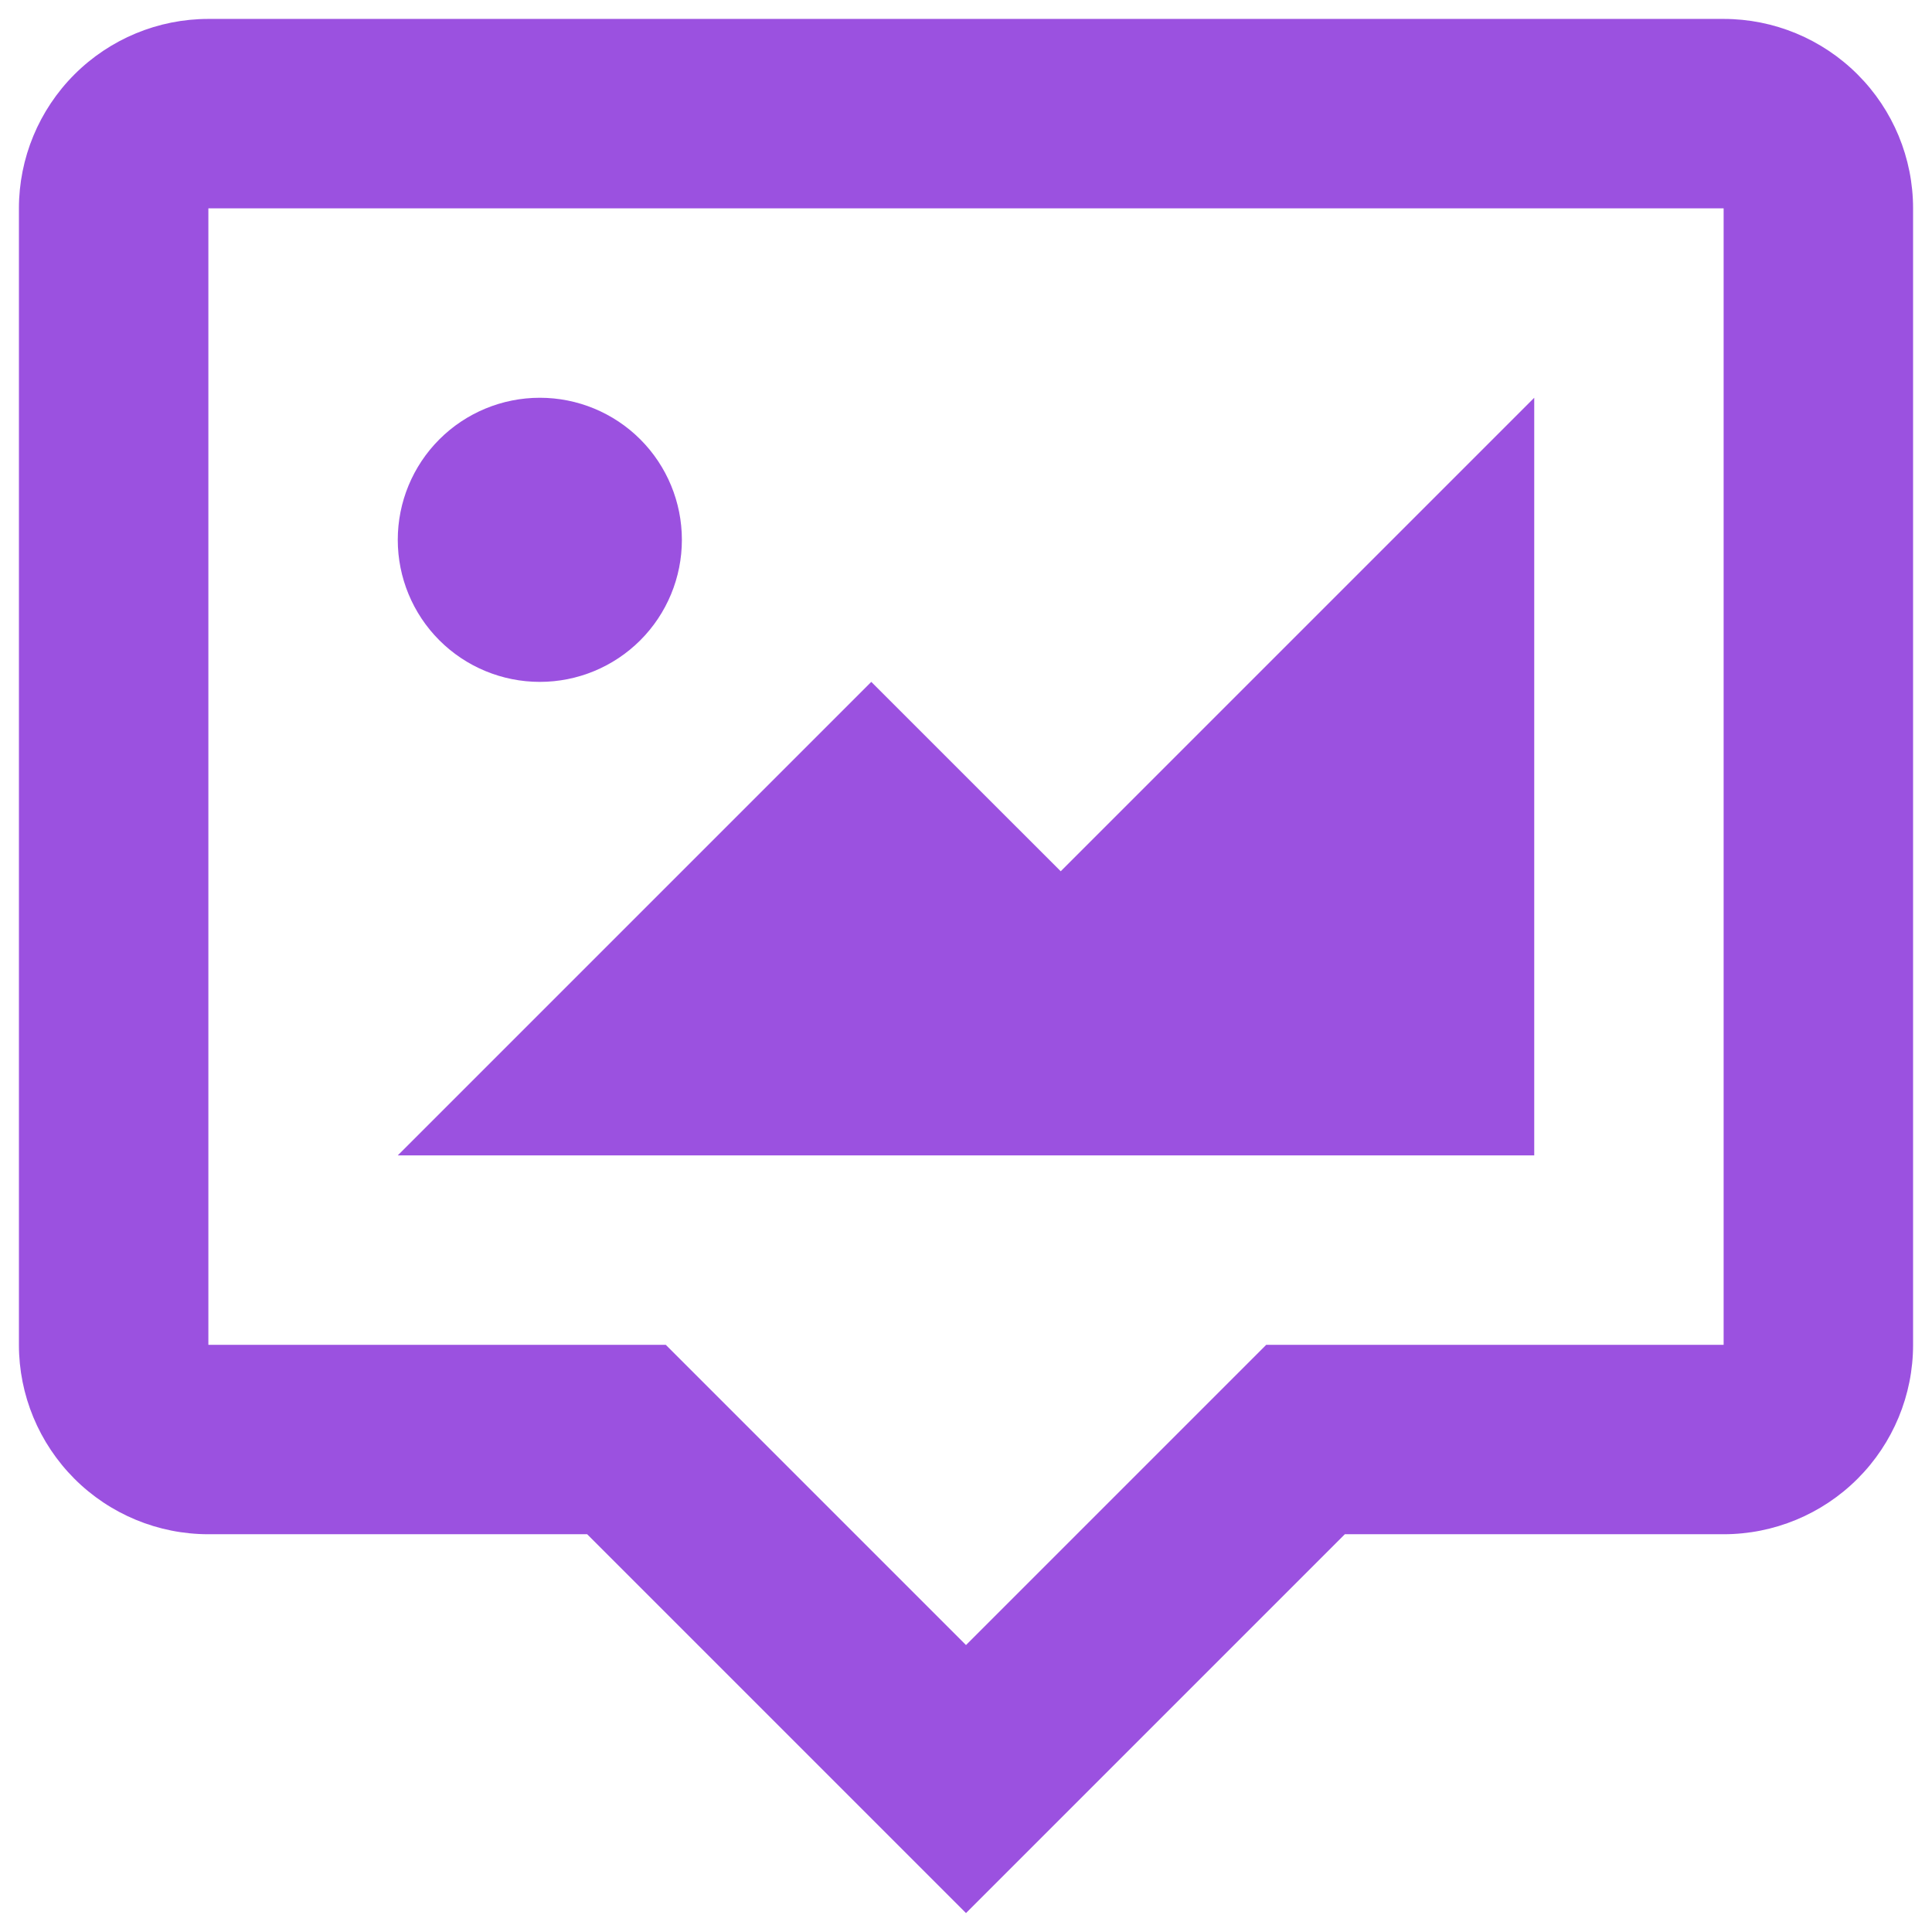 <svg width="34" height="34" viewBox="0 0 34 34" fill="none" xmlns="http://www.w3.org/2000/svg">
<path d="M3.667 0.333H30.333C31.217 0.333 32.065 0.685 32.69 1.31C33.316 1.935 33.667 2.783 33.667 3.667V23.667C33.667 24.551 33.316 25.398 32.69 26.024C32.065 26.649 31.217 27 30.333 27H23.667L17 33.667L10.333 27H3.667C2.783 27 1.935 26.649 1.31 26.024C0.685 25.398 0.333 24.551 0.333 23.667V3.667C0.333 2.783 0.685 1.935 1.31 1.31C1.935 0.685 2.783 0.333 3.667 0.333ZM3.667 3.667V23.667H11.717L17 28.95L22.283 23.667H30.333V3.667H3.667ZM9.5 7C10.163 7 10.799 7.263 11.268 7.732C11.737 8.201 12 8.837 12 9.5C12 10.163 11.737 10.799 11.268 11.268C10.799 11.737 10.163 12 9.5 12C8.837 12 8.201 11.737 7.732 11.268C7.263 10.799 7 10.163 7 9.5C7 8.837 7.263 8.201 7.732 7.732C8.201 7.263 8.837 7 9.5 7ZM7 20.333L15.333 12L18.667 15.333L27 7V20.333H7Z" fill="#9B51E0"/>
</svg>
